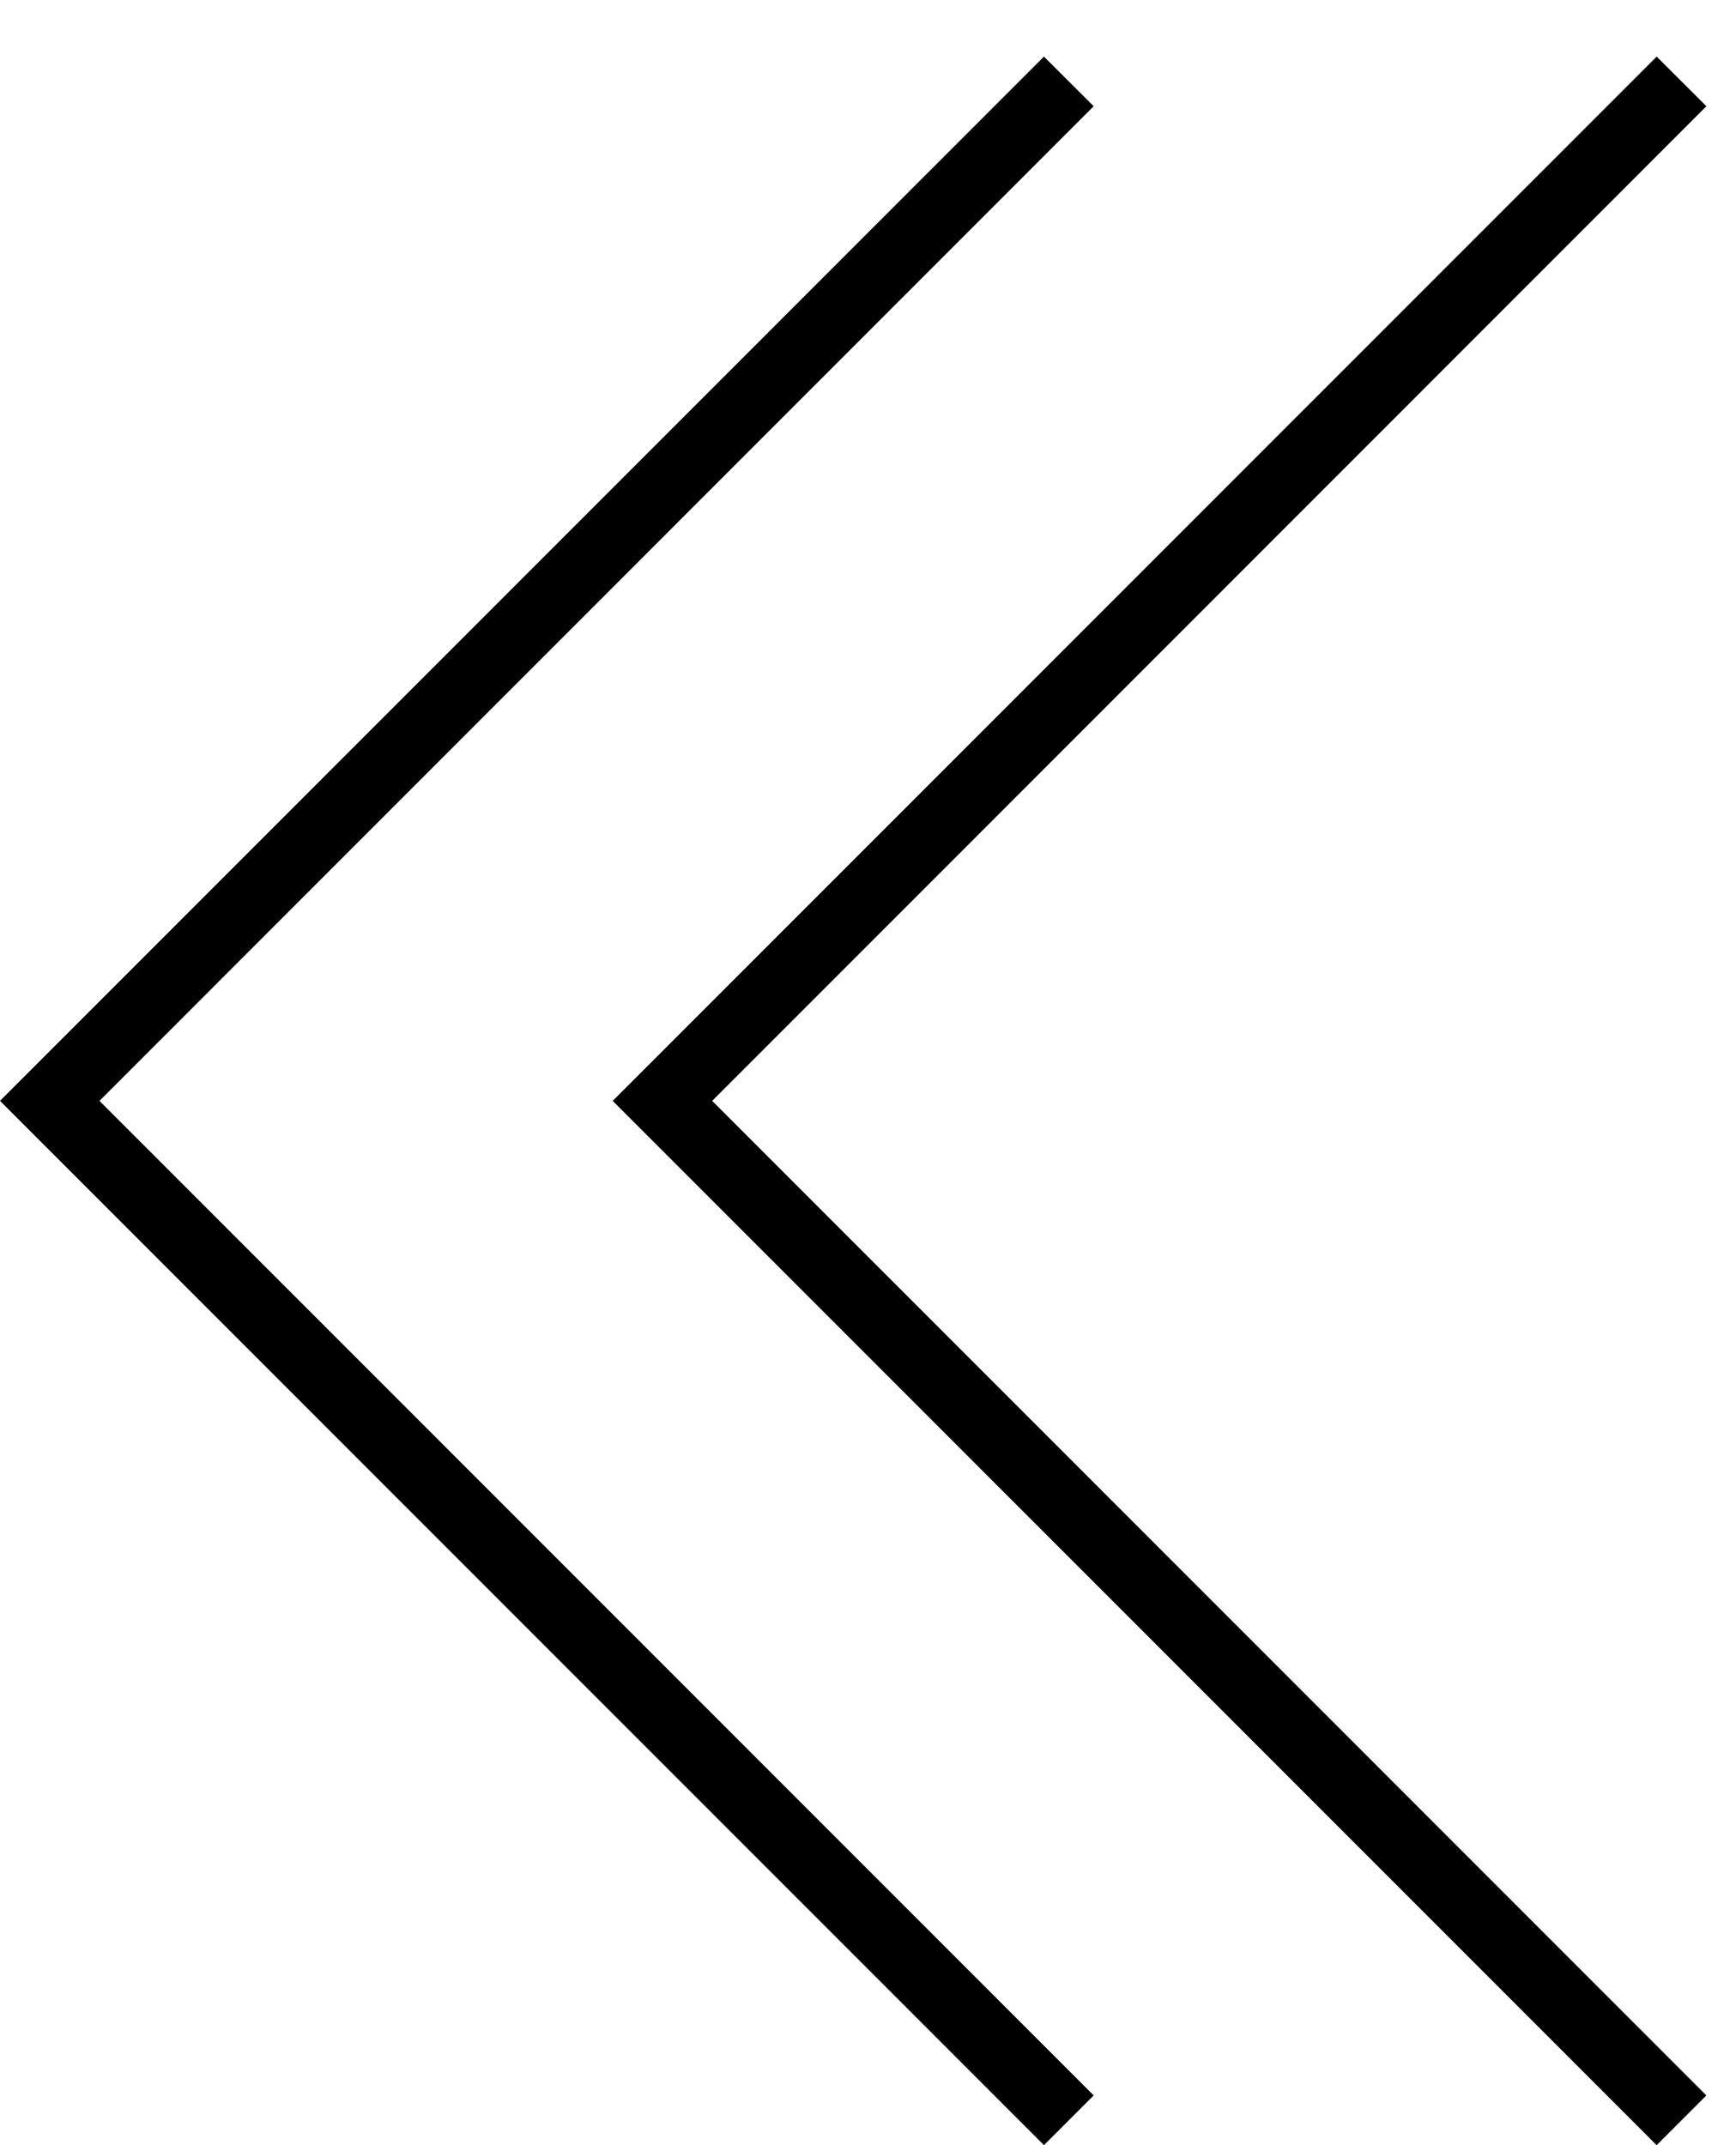 <svg width="17" height="21" viewBox="0 0 17 21" fill="none" xmlns="http://www.w3.org/2000/svg">
<path d="M10.71 20.513L10.223 21L0 10.777L10.223 0.554L10.71 1.04L0.974 10.777L10.71 20.513Z" fill="black"/>
<path d="M16.71 20.513L16.223 21L6 10.777L16.223 0.554L16.71 1.04L6.974 10.777L16.71 20.513Z" fill="black"/>
</svg>
